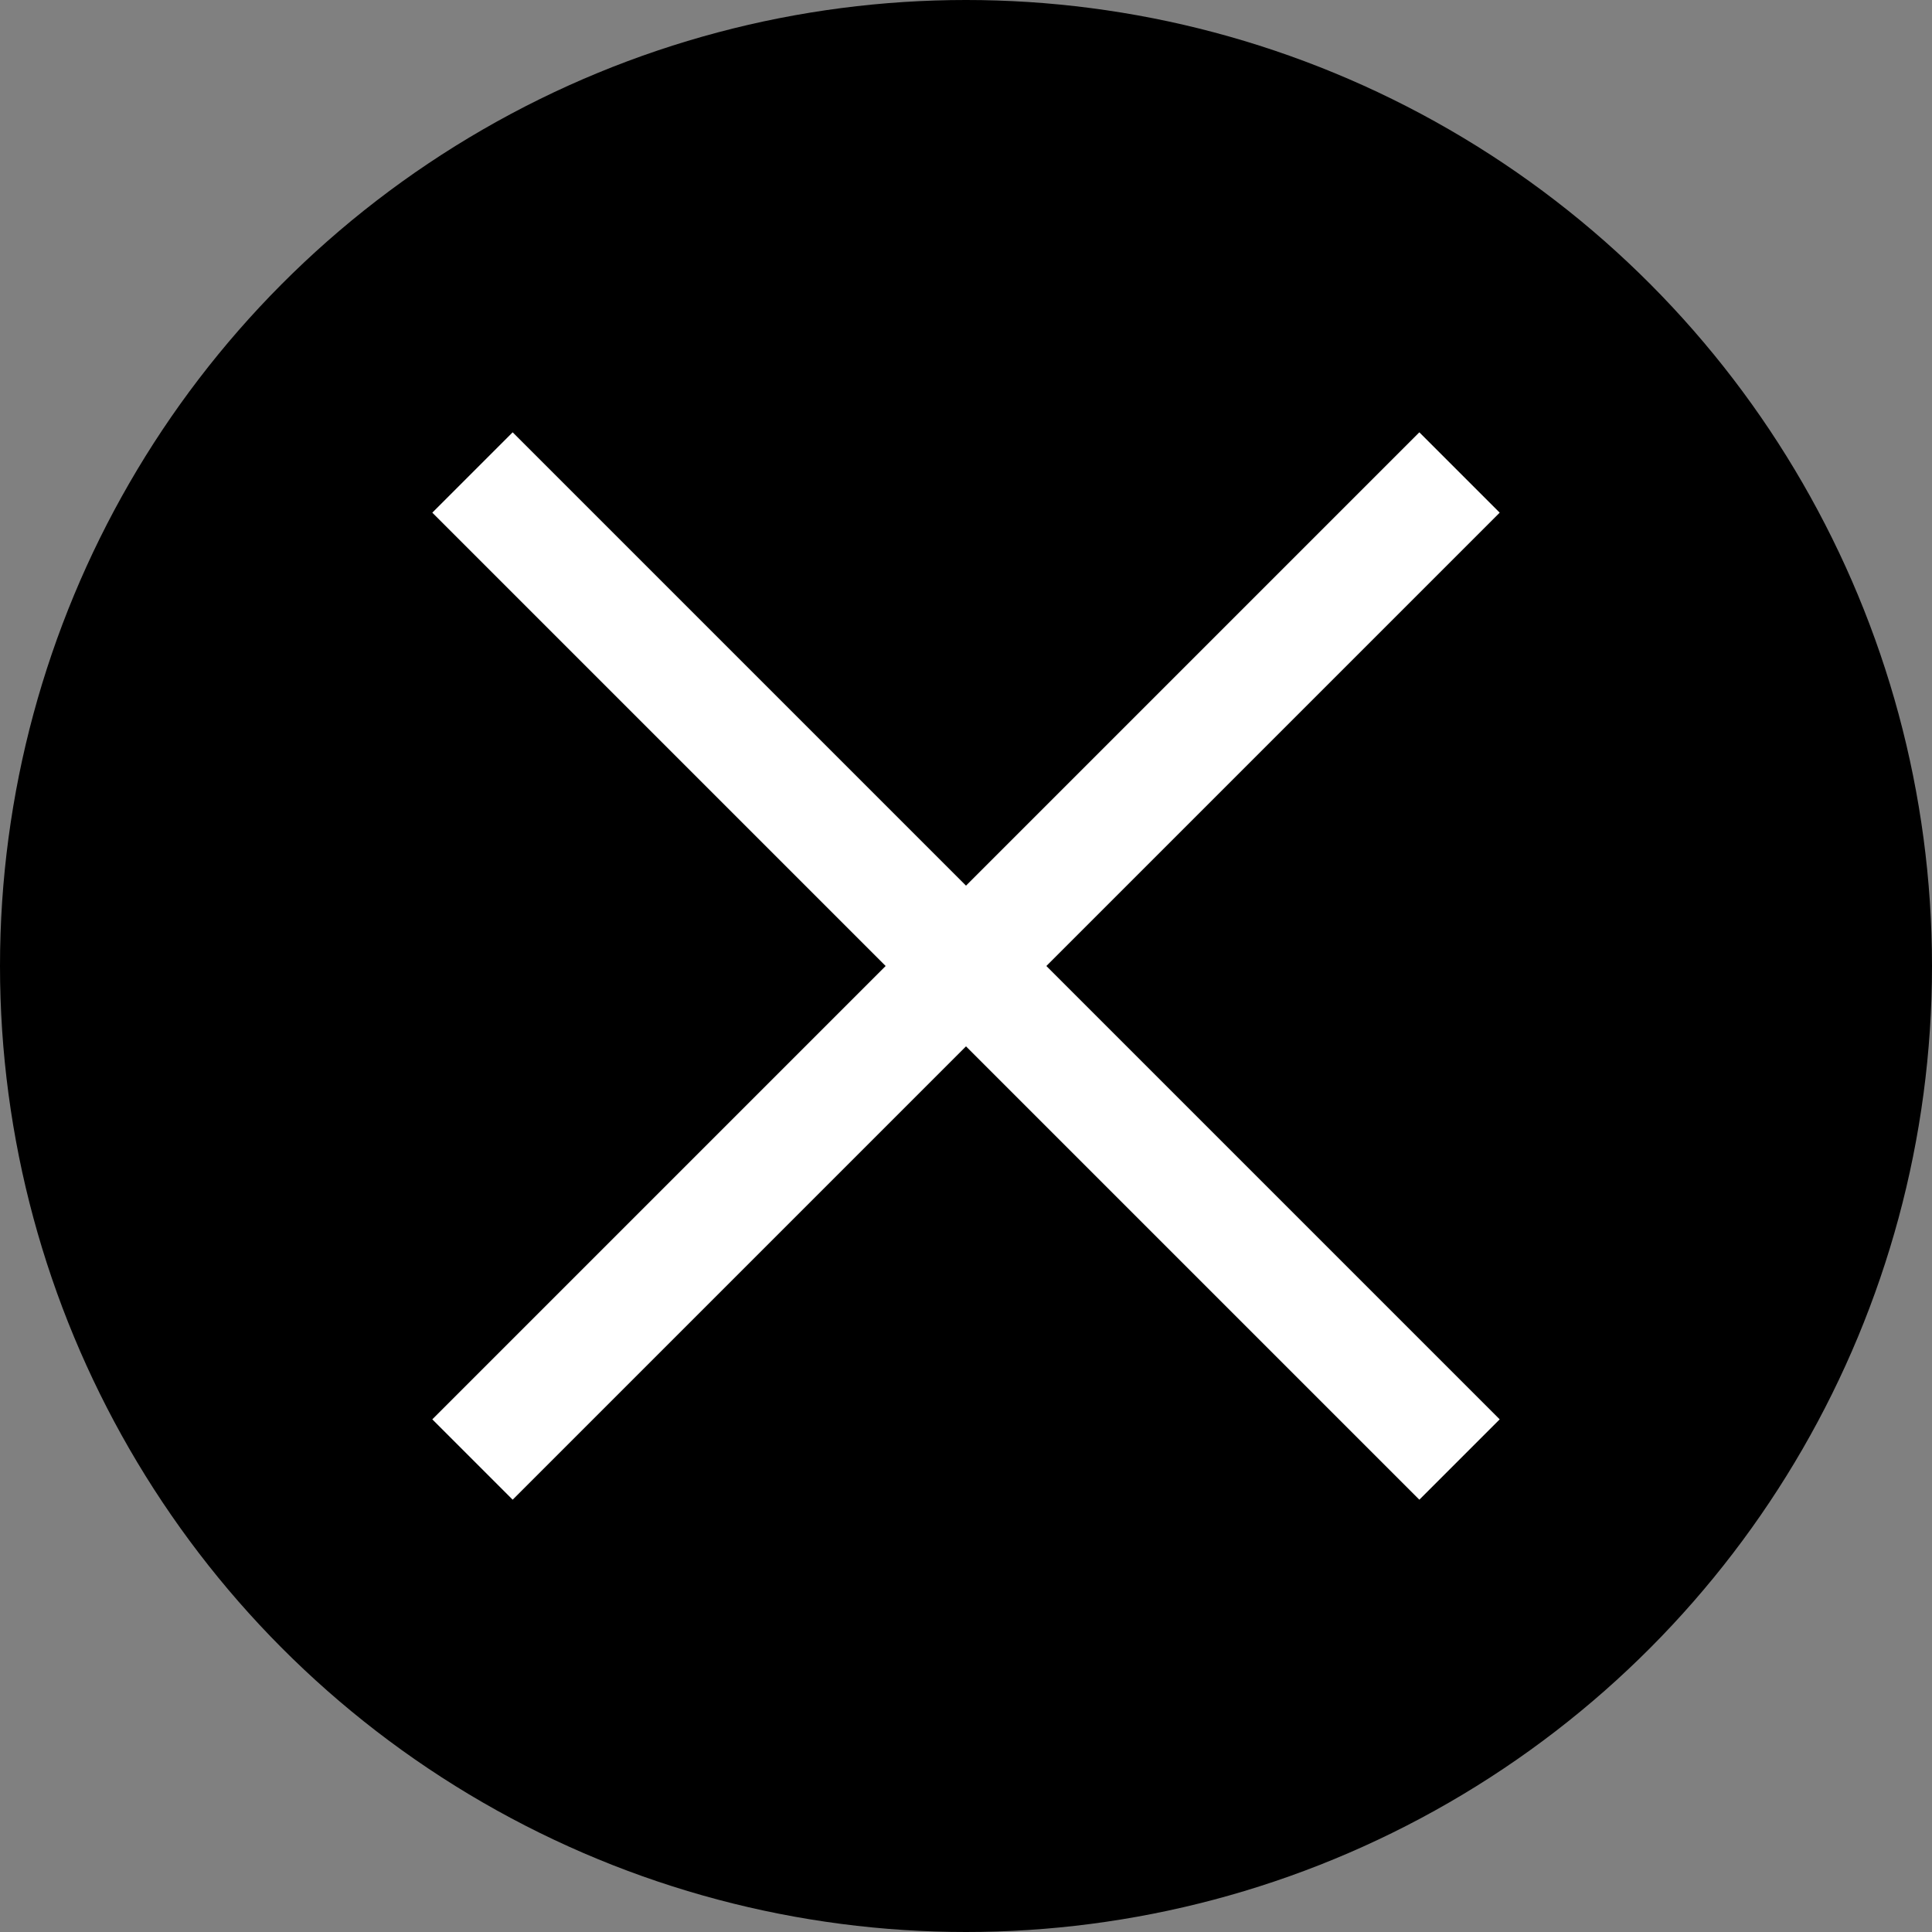 <?xml version="1.0" encoding="UTF-8"?>
<svg id="b" data-name="レイヤー 2" xmlns="http://www.w3.org/2000/svg" viewBox="0 0 68 68">
  <rect x="0" y="0" width="68" height="68" fill="#808080" stroke="none"/>
  <defs>
    <style>
      .d {
        fill: none;
        stroke: #fff;
        stroke-miterlimit: 10;
        stroke-width: 4px;
      }
    </style>
  </defs>
  <g id="c" data-name="txt">
    <g>
      <circle cx="34" cy="34" r="34"/>
      <line class="d" x1="51.37" y1="16.63" x2="16.63" y2="51.37"/>
      <line class="d" x1="16.63" y1="16.63" x2="51.37" y2="51.37"/>
    </g>
  </g>
</svg>